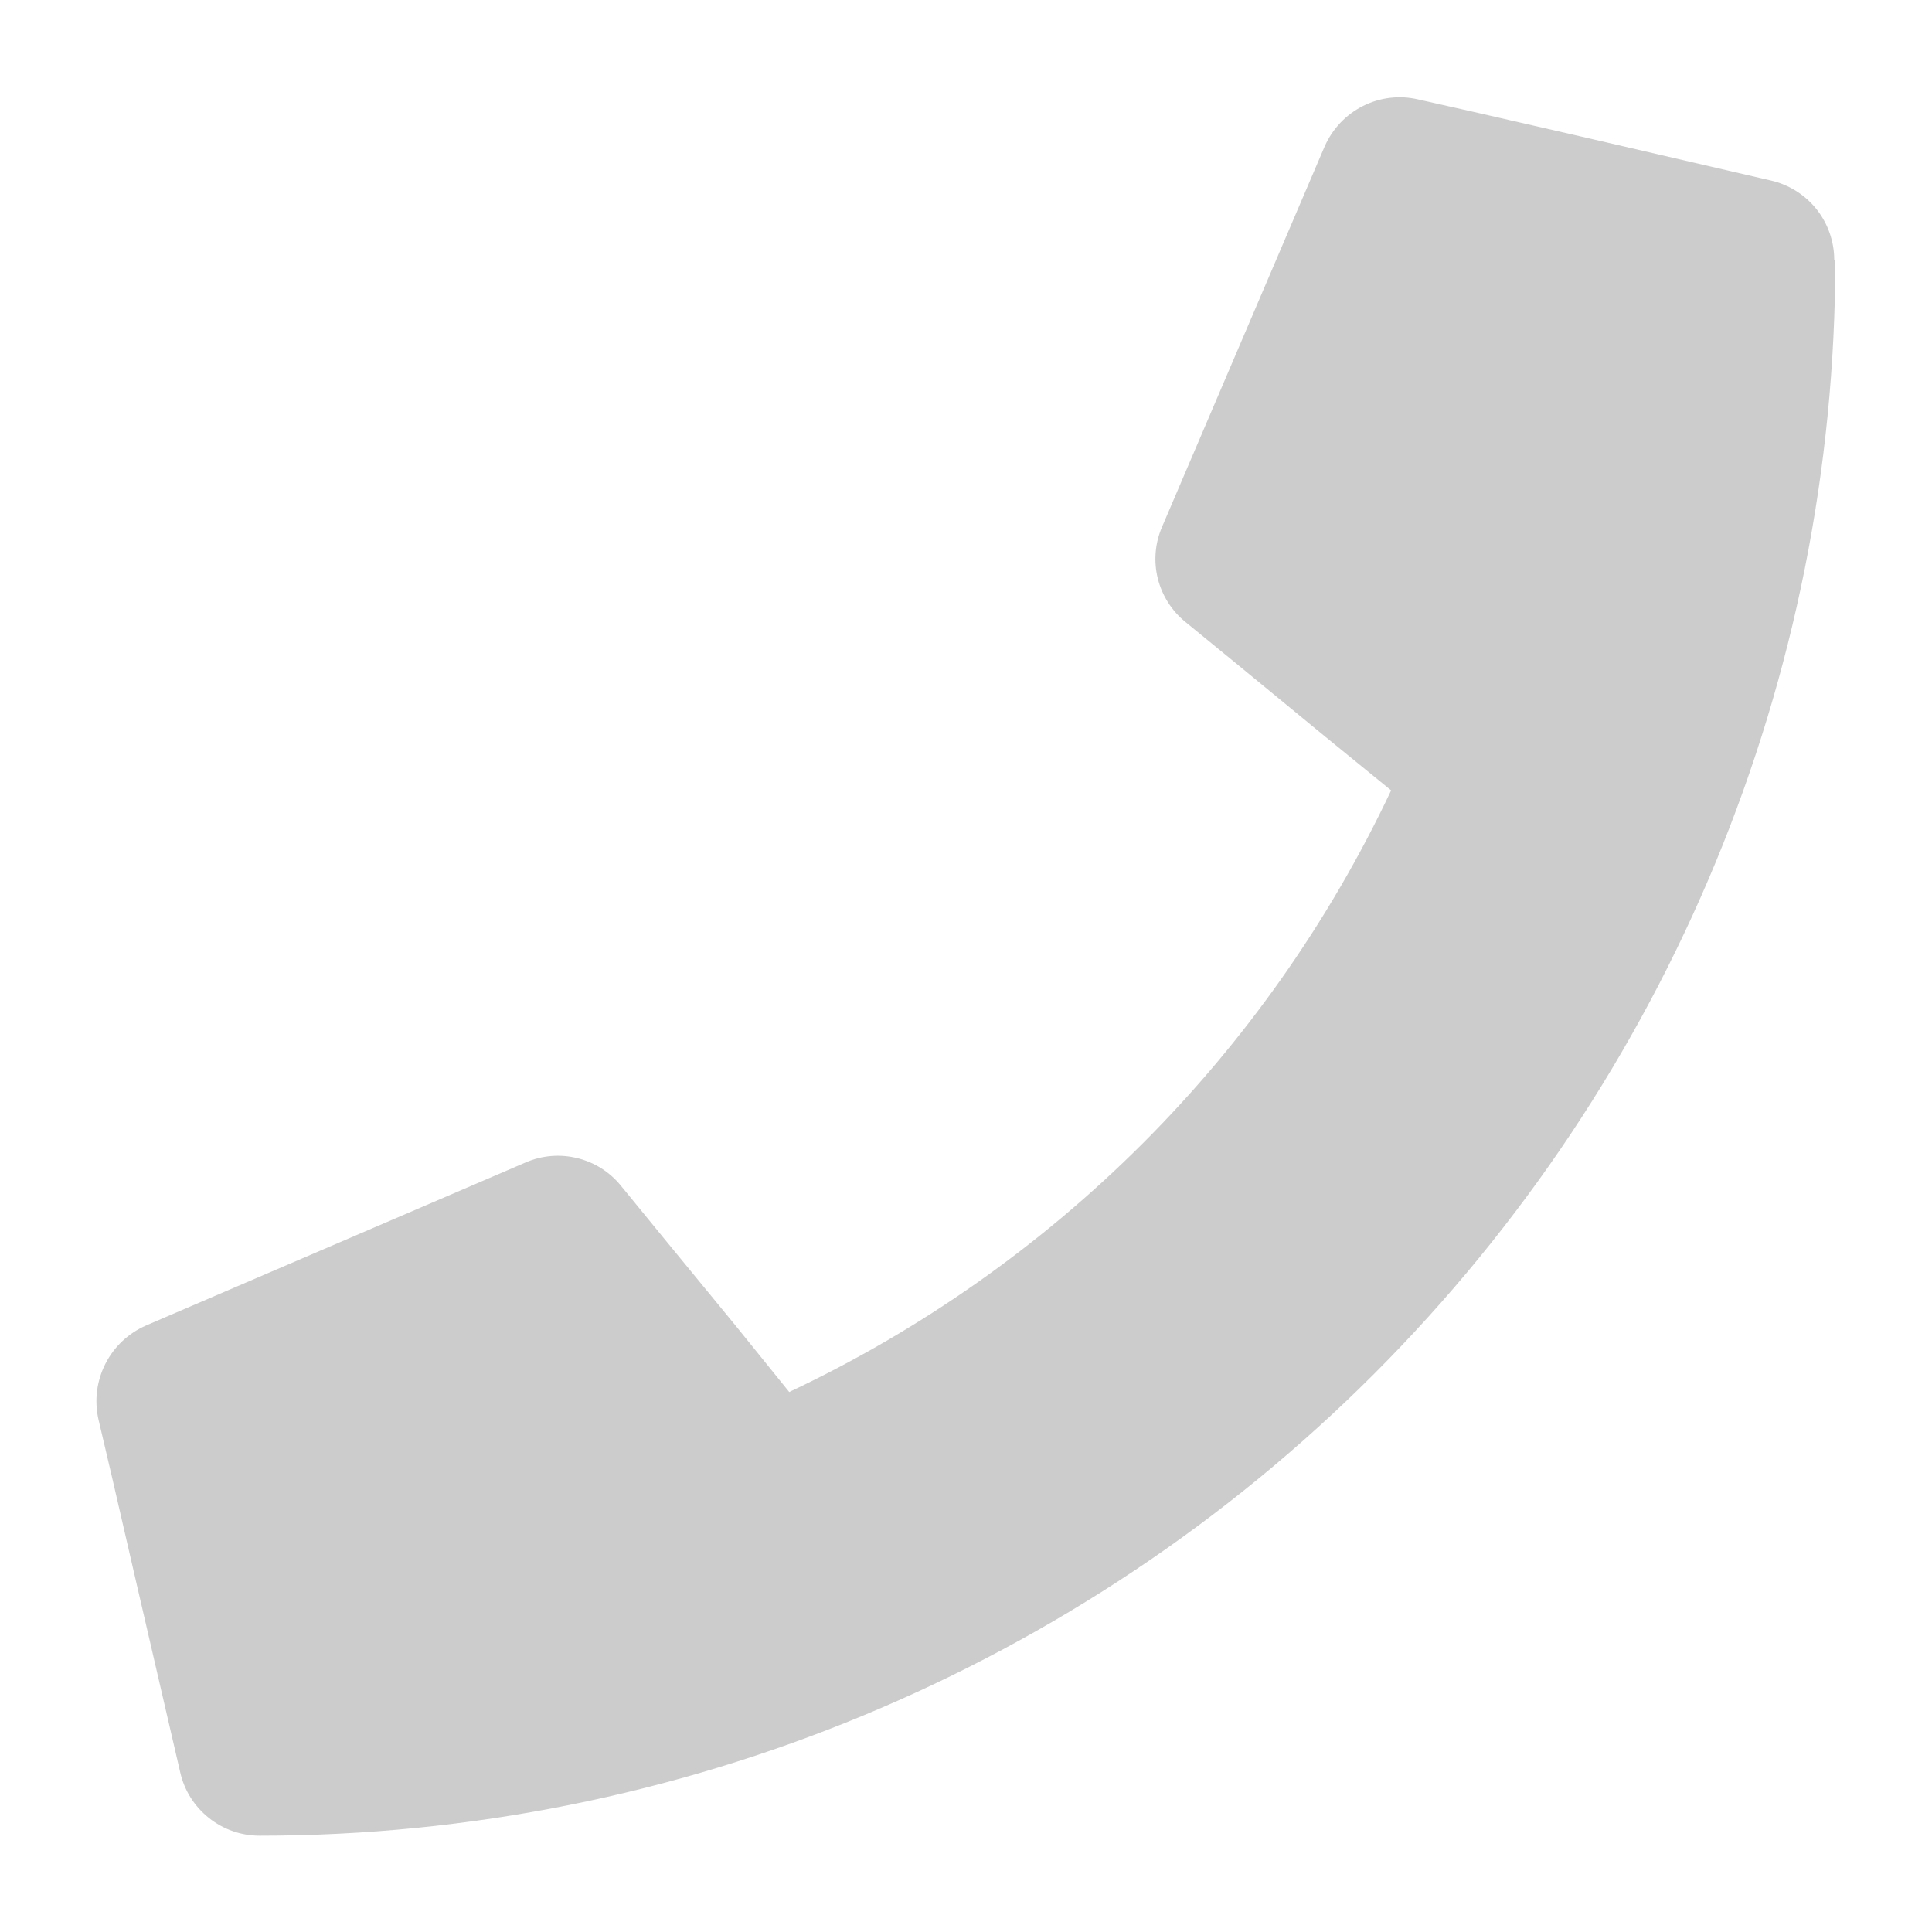 <svg width="20" height="20" viewBox="0 0 20 20" fill="none" xmlns="http://www.w3.org/2000/svg">
<path d="M18.999 2.688C19 7.013 17.283 11.162 14.225 14.222C11.167 17.282 7.019 19.002 2.693 19.003H2.687C2.496 19.003 2.311 18.938 2.162 18.819C2.013 18.7 1.908 18.535 1.866 18.349L1.411 16.383L1.155 15.272L1.019 14.693C0.975 14.499 1.001 14.295 1.091 14.118C1.181 13.94 1.331 13.8 1.513 13.721L5.443 12.033C5.611 11.96 5.799 11.945 5.976 11.989C6.154 12.032 6.313 12.133 6.428 12.275L6.872 12.818L7.615 13.723L8.17 14.41C10.907 13.12 13.11 10.918 14.401 8.182L13.719 7.626L12.815 6.883L12.272 6.439C12.13 6.324 12.029 6.165 11.985 5.987C11.941 5.809 11.957 5.621 12.03 5.453L13.714 1.513C13.794 1.333 13.934 1.185 14.11 1.097C14.286 1.008 14.488 0.984 14.68 1.029L15.263 1.16L16.375 1.415L18.334 1.869C18.52 1.912 18.686 2.017 18.805 2.166C18.923 2.315 18.988 2.5 18.988 2.691" fill="#CCCCCC"/>
</svg>

